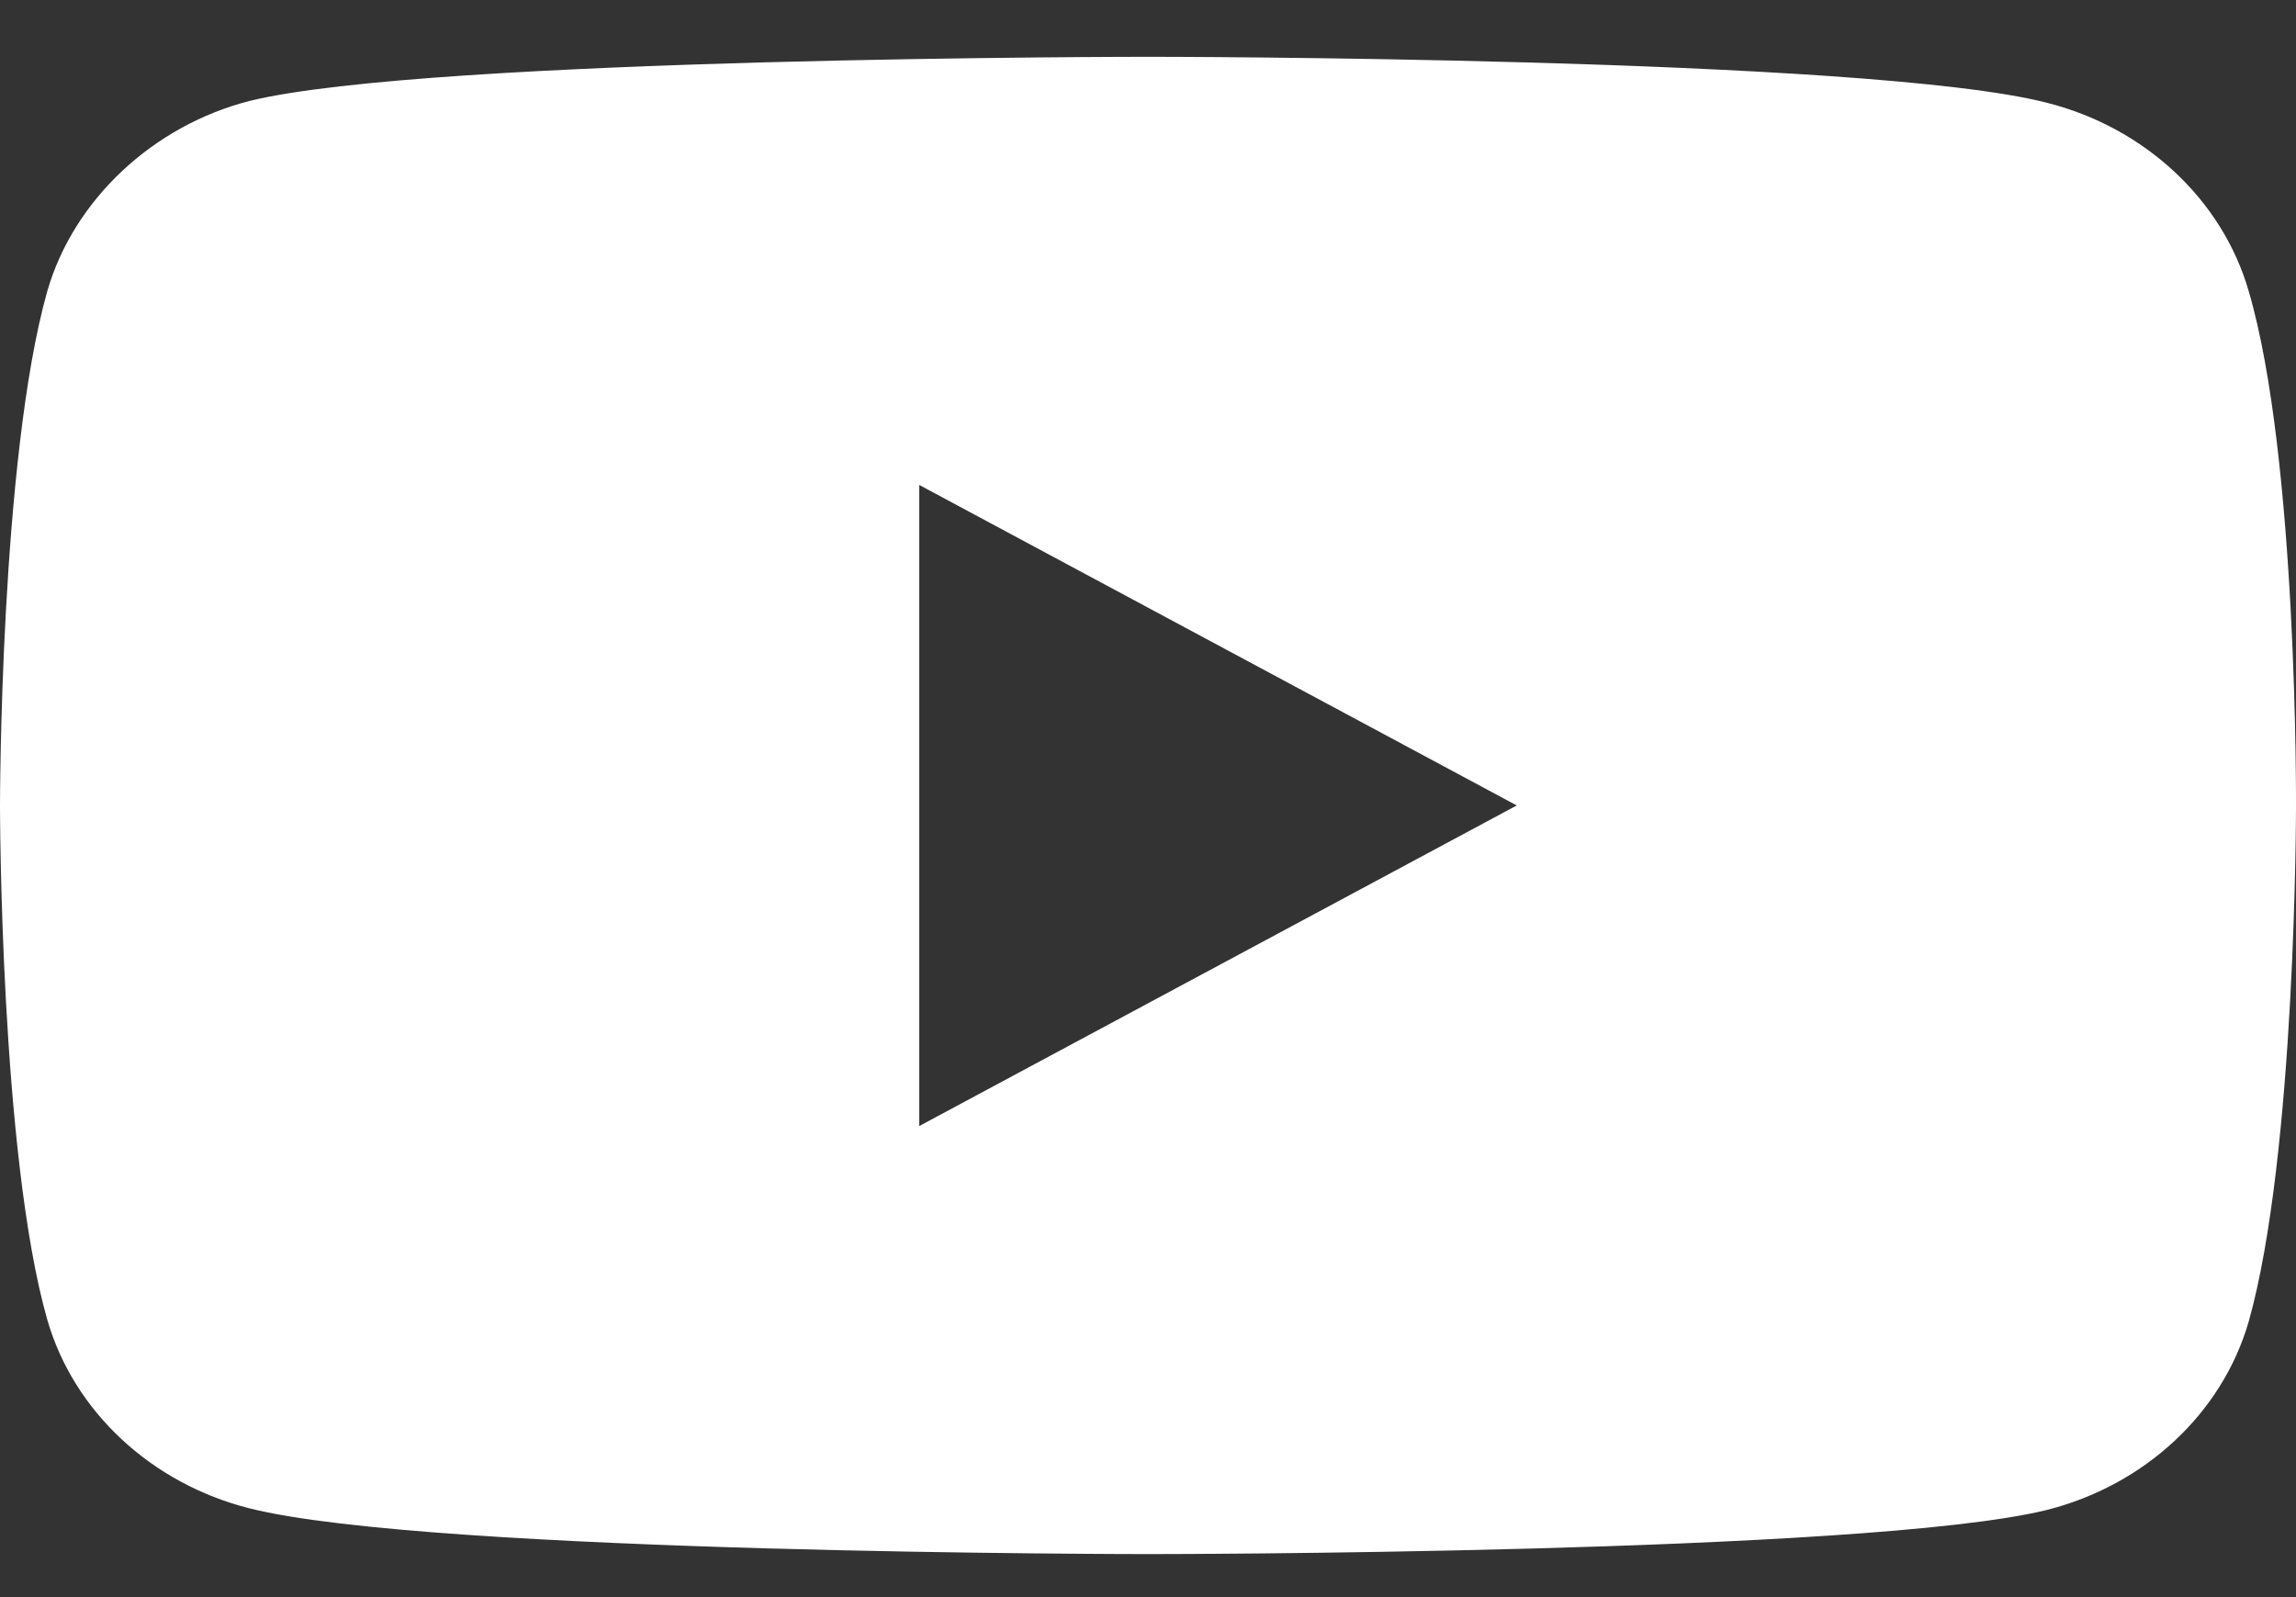 <svg width="23" height="16" viewBox="0 0 23 16" fill="none" xmlns="http://www.w3.org/2000/svg">
<rect x="0" y="0" width="23" height="16" fill="#333333" stroke="none"/>
<path d="M22.526 2.916C22.261 1.999 21.484 1.275 20.499 1.028C18.699 0.569 11.5 0.569 11.5 0.569C11.5 0.569 4.301 0.569 2.501 1.011C1.535 1.258 0.739 1.999 0.474 2.916C0 4.593 0 8.069 0 8.069C0 8.069 0 11.563 0.474 13.222C0.739 14.14 1.516 14.863 2.501 15.111C4.32 15.569 11.5 15.569 11.5 15.569C11.5 15.569 18.699 15.569 20.499 15.128C21.484 14.881 22.261 14.158 22.526 13.24C23 11.563 23 8.087 23 8.087C23 8.087 23.019 4.593 22.526 2.916ZM9.208 11.281V4.858L15.194 8.069L9.208 11.281Z" fill="white"/>
</svg>
